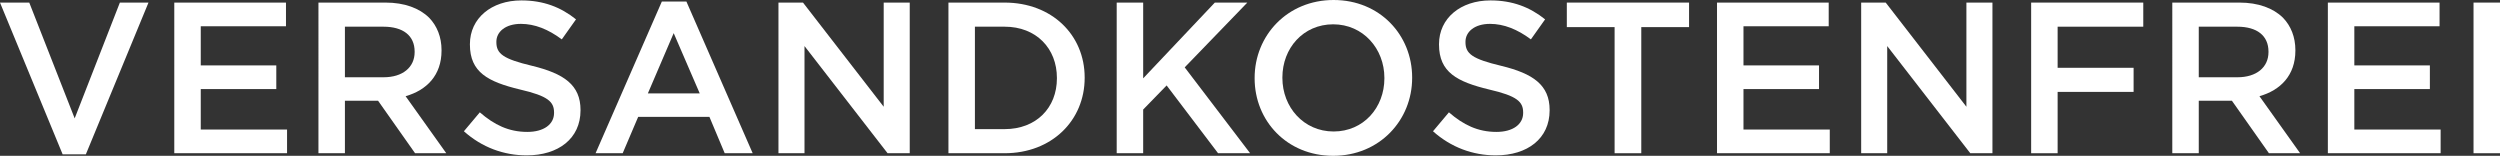 <?xml version="1.0" encoding="UTF-8"?><svg id="Layer_2" xmlns="http://www.w3.org/2000/svg" width="420.642" height="26.215" viewBox="0 0 420.642 26.215"><rect x="0" y="0" width="420.642" height="26.215" fill="#333333" stroke="none"/><defs><style>.cls-1{fill:#fff;}</style></defs><g id="Layer_1-2"><path class="cls-1" d="m0,.435h4.924l7.64,19.48L20.169.435h4.816l-10.537,25.527h-3.911L0,.435Z"/><path class="cls-1" d="m29.325.435h18.793v3.983h-14.339v6.59h12.71v3.983h-12.71v6.808h14.52v3.983h-18.974V.435Z"/><path class="cls-1" d="m53.581.435h11.297c3.187,0,5.685.941,7.314,2.535,1.34,1.376,2.1,3.259,2.1,5.467v.072c0,4.164-2.498,6.663-6.047,7.677l6.844,9.595h-5.25l-6.228-8.835h-5.576v8.835h-4.454V.435Zm10.971,12.565c3.187,0,5.214-1.665,5.214-4.236v-.073c0-2.715-1.956-4.2-5.25-4.2h-6.481v8.509h6.518Z"/><path class="cls-1" d="m78.053,22.087l2.679-3.187c2.426,2.1,4.852,3.295,8.002,3.295,2.752,0,4.49-1.268,4.49-3.187v-.073c0-1.81-1.014-2.788-5.721-3.874-5.396-1.304-8.437-2.897-8.437-7.568v-.072c0-4.345,3.621-7.351,8.654-7.351,3.693,0,6.627,1.123,9.197,3.187l-2.39,3.367c-2.281-1.702-4.562-2.607-6.88-2.607-2.607,0-4.128,1.34-4.128,3.005v.072c0,1.956,1.159,2.825,6.011,3.983,5.359,1.303,8.147,3.222,8.147,7.423v.072c0,4.743-3.729,7.568-9.052,7.568-3.874,0-7.531-1.34-10.573-4.056Z"/><path class="cls-1" d="m111.362.253h4.128l11.152,25.527h-4.707l-2.571-6.119h-11.985l-2.607,6.119h-4.562L111.362.253Zm6.373,15.461l-4.381-10.139-4.345,10.139h8.726Z"/><path class="cls-1" d="m130.982.435h4.128l13.578,17.525V.435h4.381v25.346h-3.729l-13.977-18.032v18.032h-4.381V.435Z"/><path class="cls-1" d="m159.582.435h9.451c7.966,0,13.47,5.467,13.47,12.601v.072c0,7.133-5.504,12.673-13.47,12.673h-9.451V.435Zm9.451,21.291c5.323,0,8.799-3.584,8.799-8.545v-.073c0-4.96-3.476-8.618-8.799-8.618h-4.997v17.235h4.997Z"/><path class="cls-1" d="m187.893.435h4.454v12.746L204.404.435h5.468l-10.537,10.899,11.008,14.447h-5.395l-8.654-11.406-3.947,4.055v7.351h-4.454V.435Z"/><path class="cls-1" d="m211.099,13.18v-.073c0-7.133,5.504-13.107,13.289-13.107s13.216,5.902,13.216,13.035v.072c0,7.133-5.504,13.108-13.289,13.108s-13.216-5.902-13.216-13.035Zm21.834,0v-.073c0-4.924-3.584-9.016-8.618-9.016s-8.545,4.019-8.545,8.944v.072c0,4.925,3.585,9.016,8.618,9.016s8.545-4.019,8.545-8.943Z"/><path class="cls-1" d="m241.111,22.087l2.679-3.187c2.426,2.1,4.852,3.295,8.002,3.295,2.752,0,4.49-1.268,4.49-3.187v-.073c0-1.81-1.014-2.788-5.721-3.874-5.395-1.304-8.437-2.897-8.437-7.568v-.072c0-4.345,3.621-7.351,8.654-7.351,3.693,0,6.627,1.123,9.197,3.187l-2.39,3.367c-2.281-1.702-4.562-2.607-6.88-2.607-2.607,0-4.128,1.34-4.128,3.005v.072c0,1.956,1.159,2.825,6.011,3.983,5.359,1.303,8.147,3.222,8.147,7.423v.072c0,4.743-3.729,7.568-9.052,7.568-3.874,0-7.531-1.34-10.573-4.056Z"/><path class="cls-1" d="m271.668,4.562h-8.039V.435h20.567v4.127h-8.039v21.219h-4.49V4.562Z"/><path class="cls-1" d="m288.899.435h18.793v3.983h-14.339v6.59h12.71v3.983h-12.71v6.808h14.52v3.983h-18.974V.435Z"/><path class="cls-1" d="m313.155.435h4.128l13.578,17.525V.435h4.381v25.346h-3.729l-13.977-18.032v18.032h-4.381V.435Z"/><path class="cls-1" d="m341.755.435h18.865v4.055h-14.411v6.916h12.782v4.055h-12.782v10.32h-4.454V.435Z"/><path class="cls-1" d="m365.504.435h11.297c3.187,0,5.685.941,7.314,2.535,1.34,1.376,2.1,3.259,2.1,5.467v.072c0,4.164-2.498,6.663-6.047,7.677l6.844,9.595h-5.25l-6.228-8.835h-5.576v8.835h-4.454V.435Zm10.971,12.565c3.187,0,5.214-1.665,5.214-4.236v-.073c0-2.715-1.956-4.2-5.25-4.2h-6.481v8.509h6.518Z"/><path class="cls-1" d="m391.679.435h18.793v3.983h-14.339v6.59h12.71v3.983h-12.71v6.808h14.52v3.983h-18.974V.435Z"/><path class="cls-1" d="m416.188.435h4.454v25.346h-4.454V.435Z"/></g></svg>
